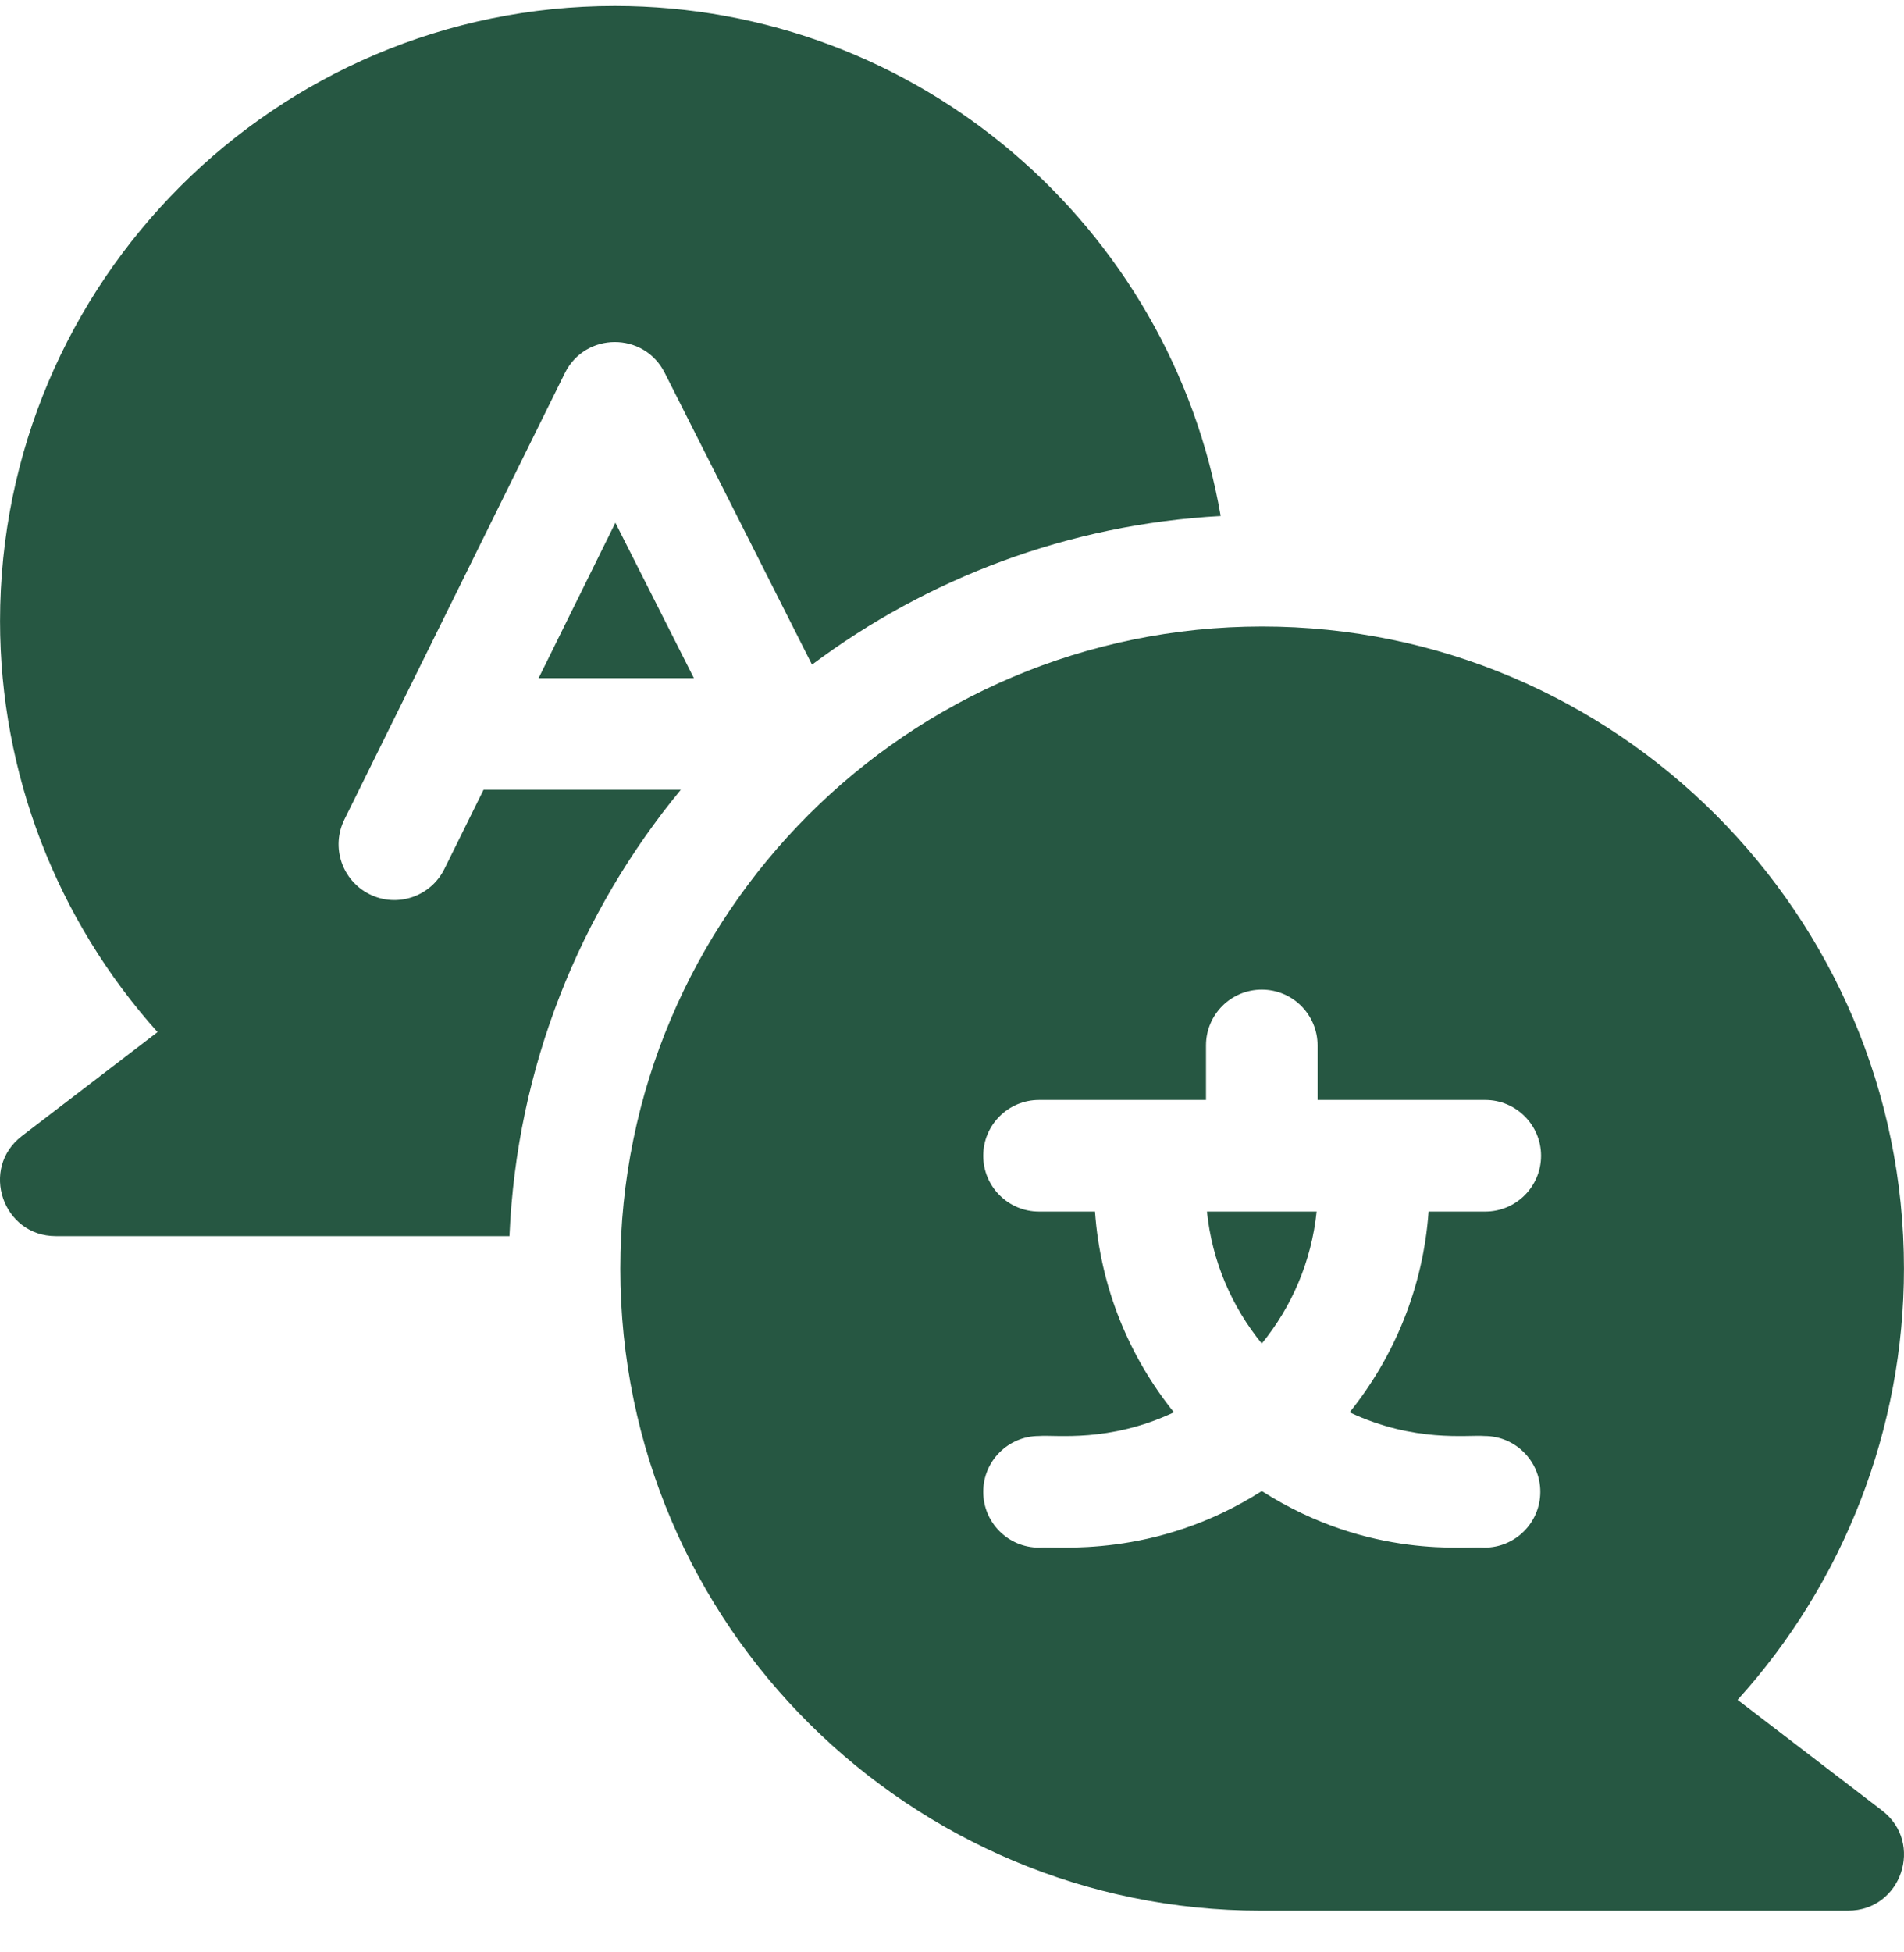 <svg width="40" height="41" viewBox="0 0 40 41" fill="none" xmlns="http://www.w3.org/2000/svg">
<g clip-path="url(#clip0_2230_4770)">
<path d="M10.159 16.584L9.336 18.248C9.049 18.829 8.346 19.067 7.766 18.78C7.186 18.493 6.948 17.791 7.235 17.21L11.866 7.836C12.293 6.971 13.528 6.965 13.963 7.826L17.059 13.957C19.482 12.146 22.437 11.011 25.644 10.836C24.595 4.762 19.288 0.126 12.917 0.126C5.795 0.126 0.001 5.92 0.001 13.042C0.001 16.239 1.192 19.315 3.31 21.674L0.46 23.856C-0.429 24.538 0.057 25.959 1.172 25.959H10.703C10.854 22.408 12.181 19.156 14.303 16.584H10.159V16.584Z" fill="#265742"/>
<path d="M11.316 14.24H14.577L12.928 10.977L11.316 14.24ZM39.54 38.022L36.504 35.697C38.74 33.229 39.999 29.999 39.999 26.641C39.999 19.206 33.951 13.157 26.516 13.157C19.081 13.157 13.032 19.206 13.032 26.641C13.032 34.181 19.169 40.124 26.481 40.124H38.828C39.945 40.124 40.427 38.702 39.54 38.022ZM31.187 30.156C31.834 30.156 32.359 30.681 32.359 31.328C32.359 31.975 31.834 32.5 31.187 32.5C30.852 32.458 28.787 32.766 26.508 31.312C24.249 32.753 22.139 32.461 21.828 32.5C21.181 32.5 20.656 31.975 20.656 31.328C20.656 30.681 21.181 30.156 21.828 30.156C22.183 30.127 23.294 30.302 24.662 29.659C23.719 28.487 23.116 27.032 23.004 25.443H21.828C21.181 25.443 20.656 24.918 20.656 24.271C20.656 23.624 21.181 23.099 21.828 23.099H25.336V21.953C25.336 21.306 25.86 20.782 26.508 20.782C27.155 20.782 27.68 21.306 27.68 21.953V23.099H31.203C31.85 23.099 32.375 23.624 32.375 24.271C32.375 24.918 31.85 25.443 31.203 25.443H30.012C29.899 27.032 29.296 28.487 28.353 29.659C29.719 30.301 30.831 30.127 31.187 30.156Z" fill="#265742"/>
<path d="M26.508 28.215C27.138 27.442 27.553 26.487 27.66 25.443H25.356C25.463 26.487 25.878 27.442 26.508 28.215Z" fill="#265742"/>
</g>
<defs>
<clipPath id="clip0_2230_4770">
<rect width="40" height="40" fill="white" transform="translate(0 0.125)"/>
</clipPath>
</defs>
</svg>
